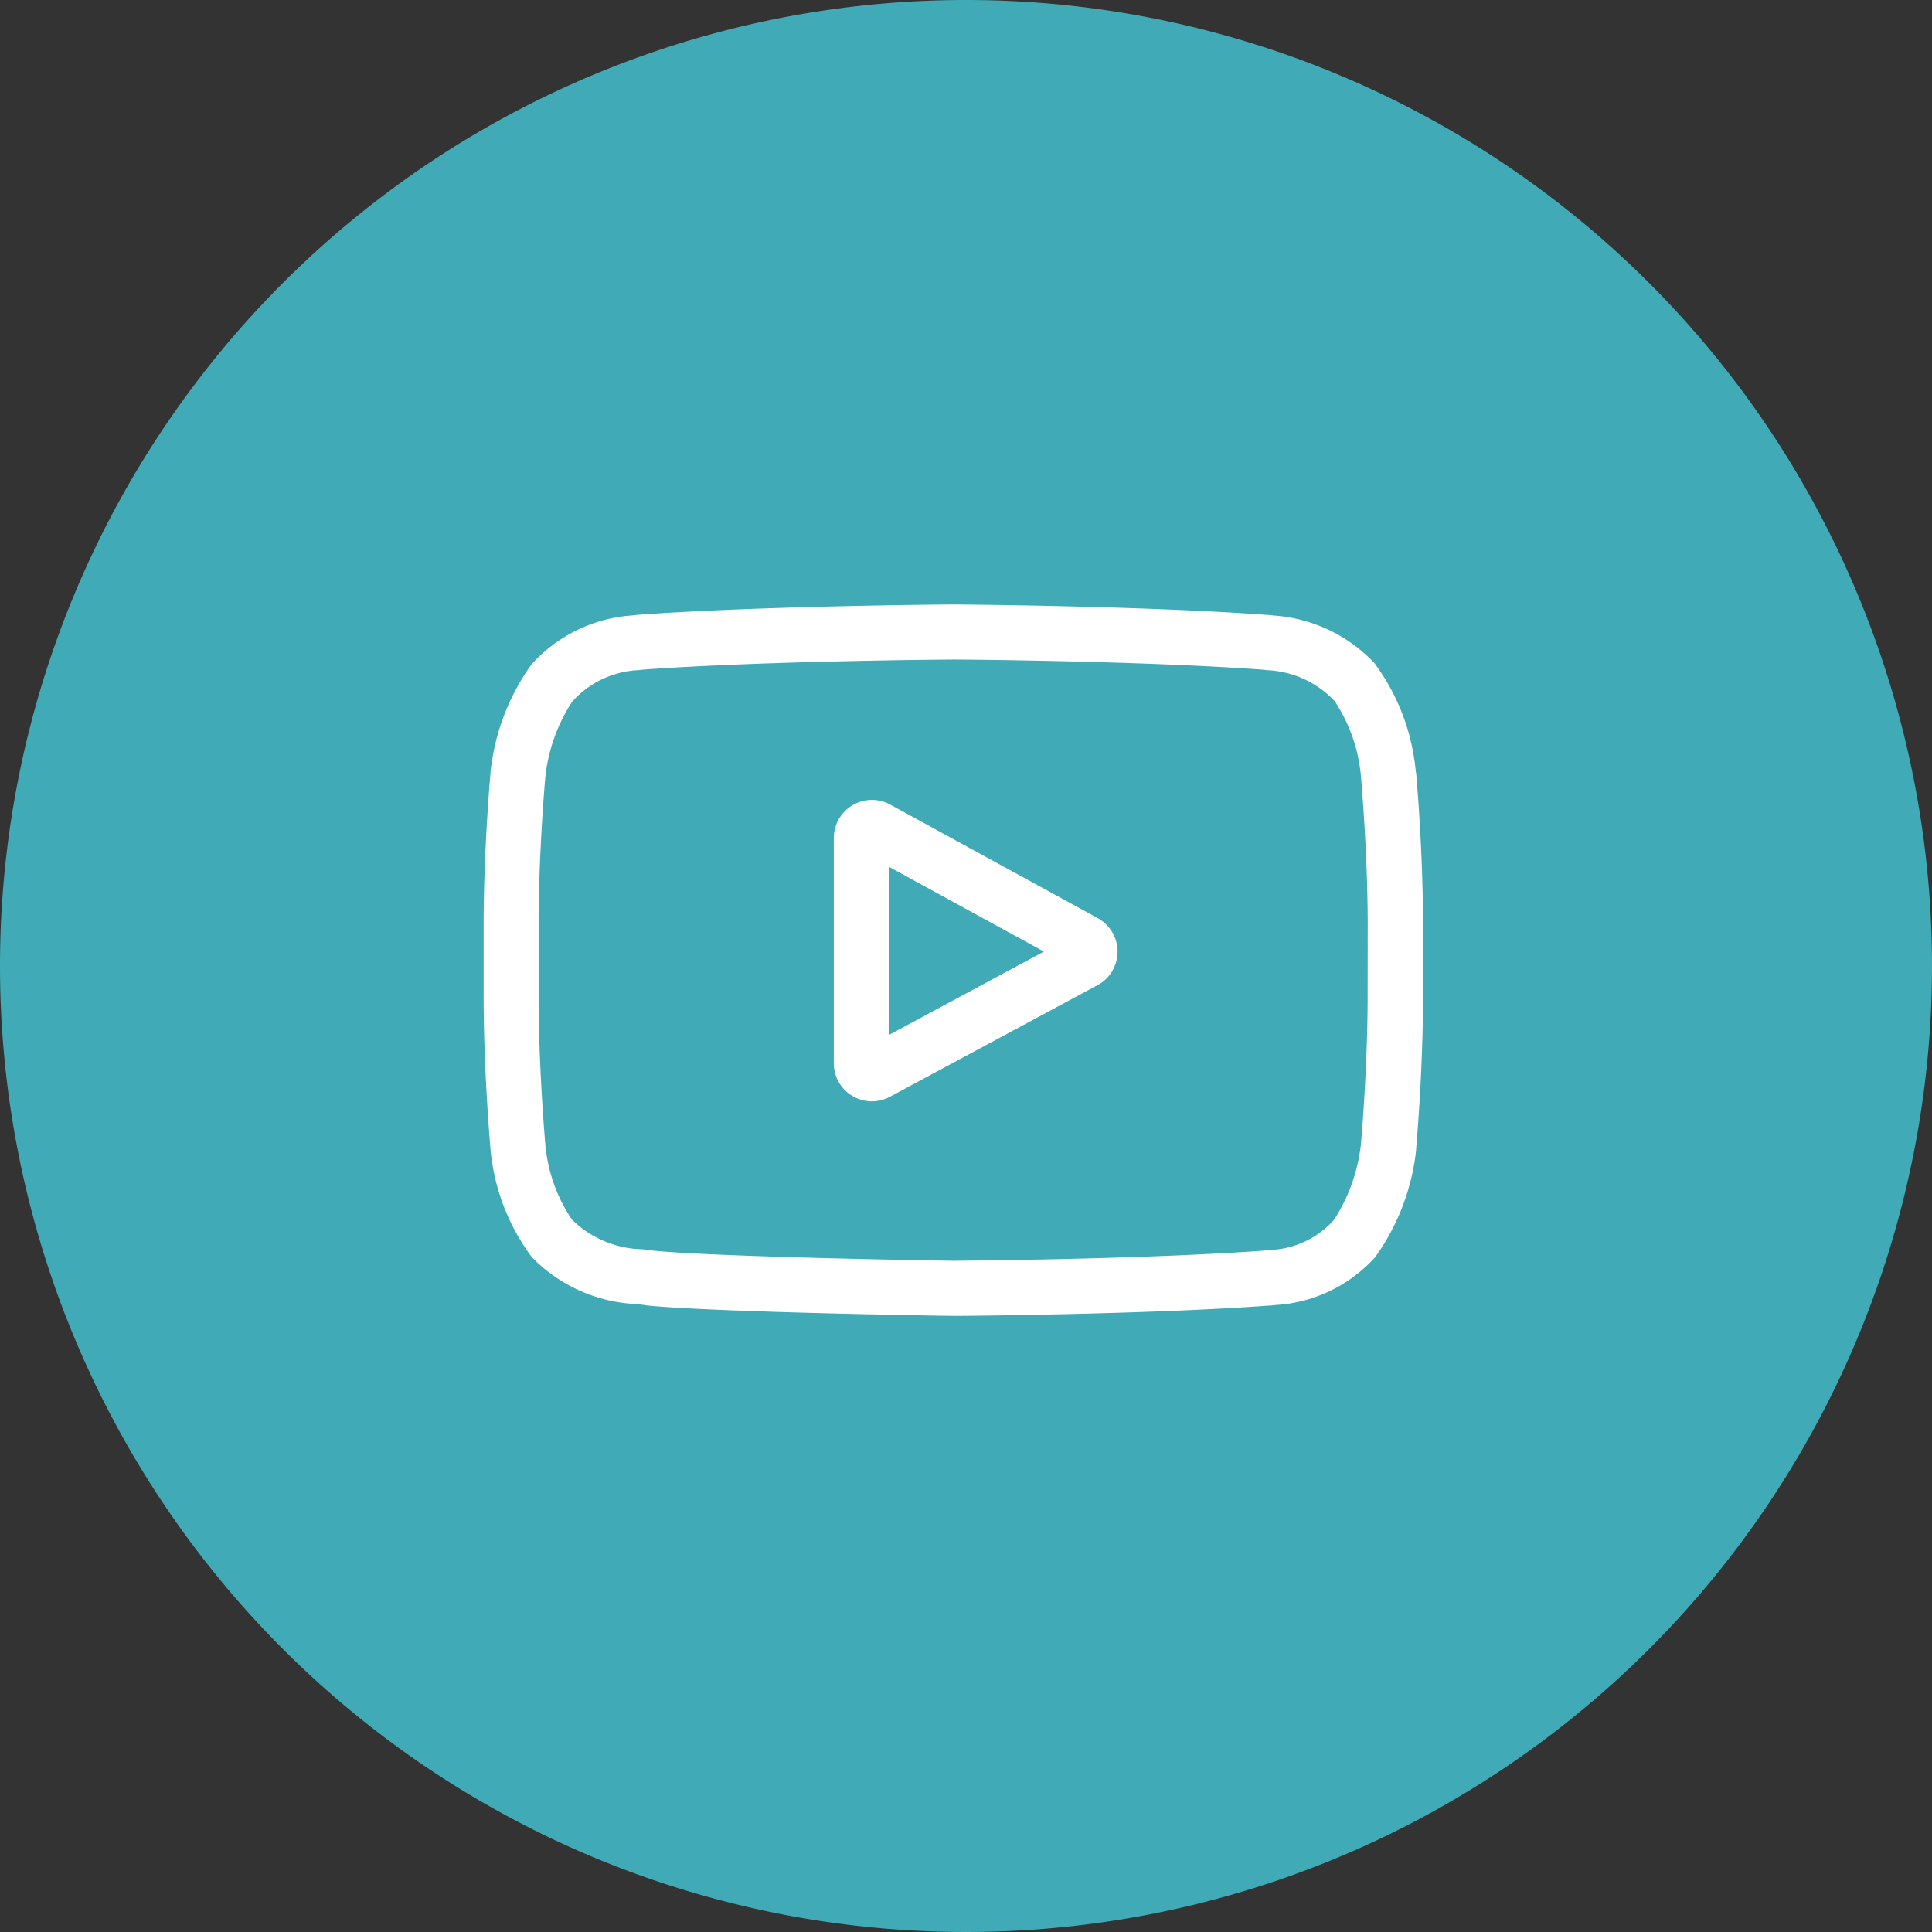 <svg xmlns="http://www.w3.org/2000/svg" width="47.942" height="47.942" viewBox="0 0 47.942 47.942">
  <rect x="0" y="0" width="47.942" height="47.942" fill="#333333" stroke="none"/>
  <g id="Group_597" data-name="Group 597" transform="translate(-1394 -7784)">
    <path id="Path_11572" data-name="Path 11572" d="M23.971,0A23.971,23.971,0,1,1,0,23.971,23.971,23.971,0,0,1,23.971,0Z" transform="translate(1394 7784)" fill="#40abb6"/>
    <g id="youtube" transform="translate(1406.001 7799)">
      <path id="Path_11574" data-name="Path 11574" d="M197.494,109.458l-5.148-2.817a.946.946,0,0,0-1.4.83v5.586a.944.944,0,0,0,1.394.833l5.149-2.768a.946.946,0,0,0,.006-1.663Zm-5.182,2.9v-4.175l3.848,2.105Zm0,0" transform="translate(-182.256 -101.675)" fill="#fff"/>
      <path id="Path_11575" data-name="Path 11575" d="M23.132,4.166V4.155a5.329,5.329,0,0,0-1.027-2.7A3.792,3.792,0,0,0,19.592.273L19.476.259h-.041C16.355.031,11.7,0,11.655,0h-.008c-.047,0-4.7.031-7.808.255L3.8.259,3.689.272a3.7,3.7,0,0,0-2.5,1.214A5.585,5.585,0,0,0,.173,4.142v.024C.164,4.244,0,6.1,0,7.967V9.711c0,1.865.164,3.724.171,3.8v.012A5.277,5.277,0,0,0,1.2,16.2a3.87,3.87,0,0,0,2.6,1.161c.095.011.176.02.232.03l.054.007c1.779.169,7.356.253,7.593.256h.014c.047,0,4.7-.031,7.78-.255h.041l.131-.015A3.611,3.611,0,0,0,22.12,16.2a5.585,5.585,0,0,0,1.019-2.656V13.52c.007-.078.172-1.936.172-3.8V7.967c0-1.865-.165-3.723-.172-3.8ZM21.937,9.711c0,1.727-.151,3.5-.165,3.668a4.336,4.336,0,0,1-.67,1.892,2.246,2.246,0,0,1-1.612.748l-.145.016c-2.98.215-7.457.249-7.663.25-.231,0-5.727-.087-7.452-.248-.088-.014-.184-.025-.284-.037A2.554,2.554,0,0,1,2.2,15.271l-.013-.014a3.934,3.934,0,0,1-.657-1.873c-.011-.123-.166-1.922-.166-3.673V7.967c0-1.725.15-3.5.165-3.667A4.247,4.247,0,0,1,2.2,2.408a2.356,2.356,0,0,1,1.646-.779l.111-.013c3.023-.217,7.532-.249,7.694-.25s4.669.033,7.666.25l.12.014a2.445,2.445,0,0,1,1.673.758l.006.006a4,4,0,0,1,.657,1.9c.01.116.166,1.919.166,3.674Zm0,0" fill="#fff"/>
    </g>
  </g>
</svg>
